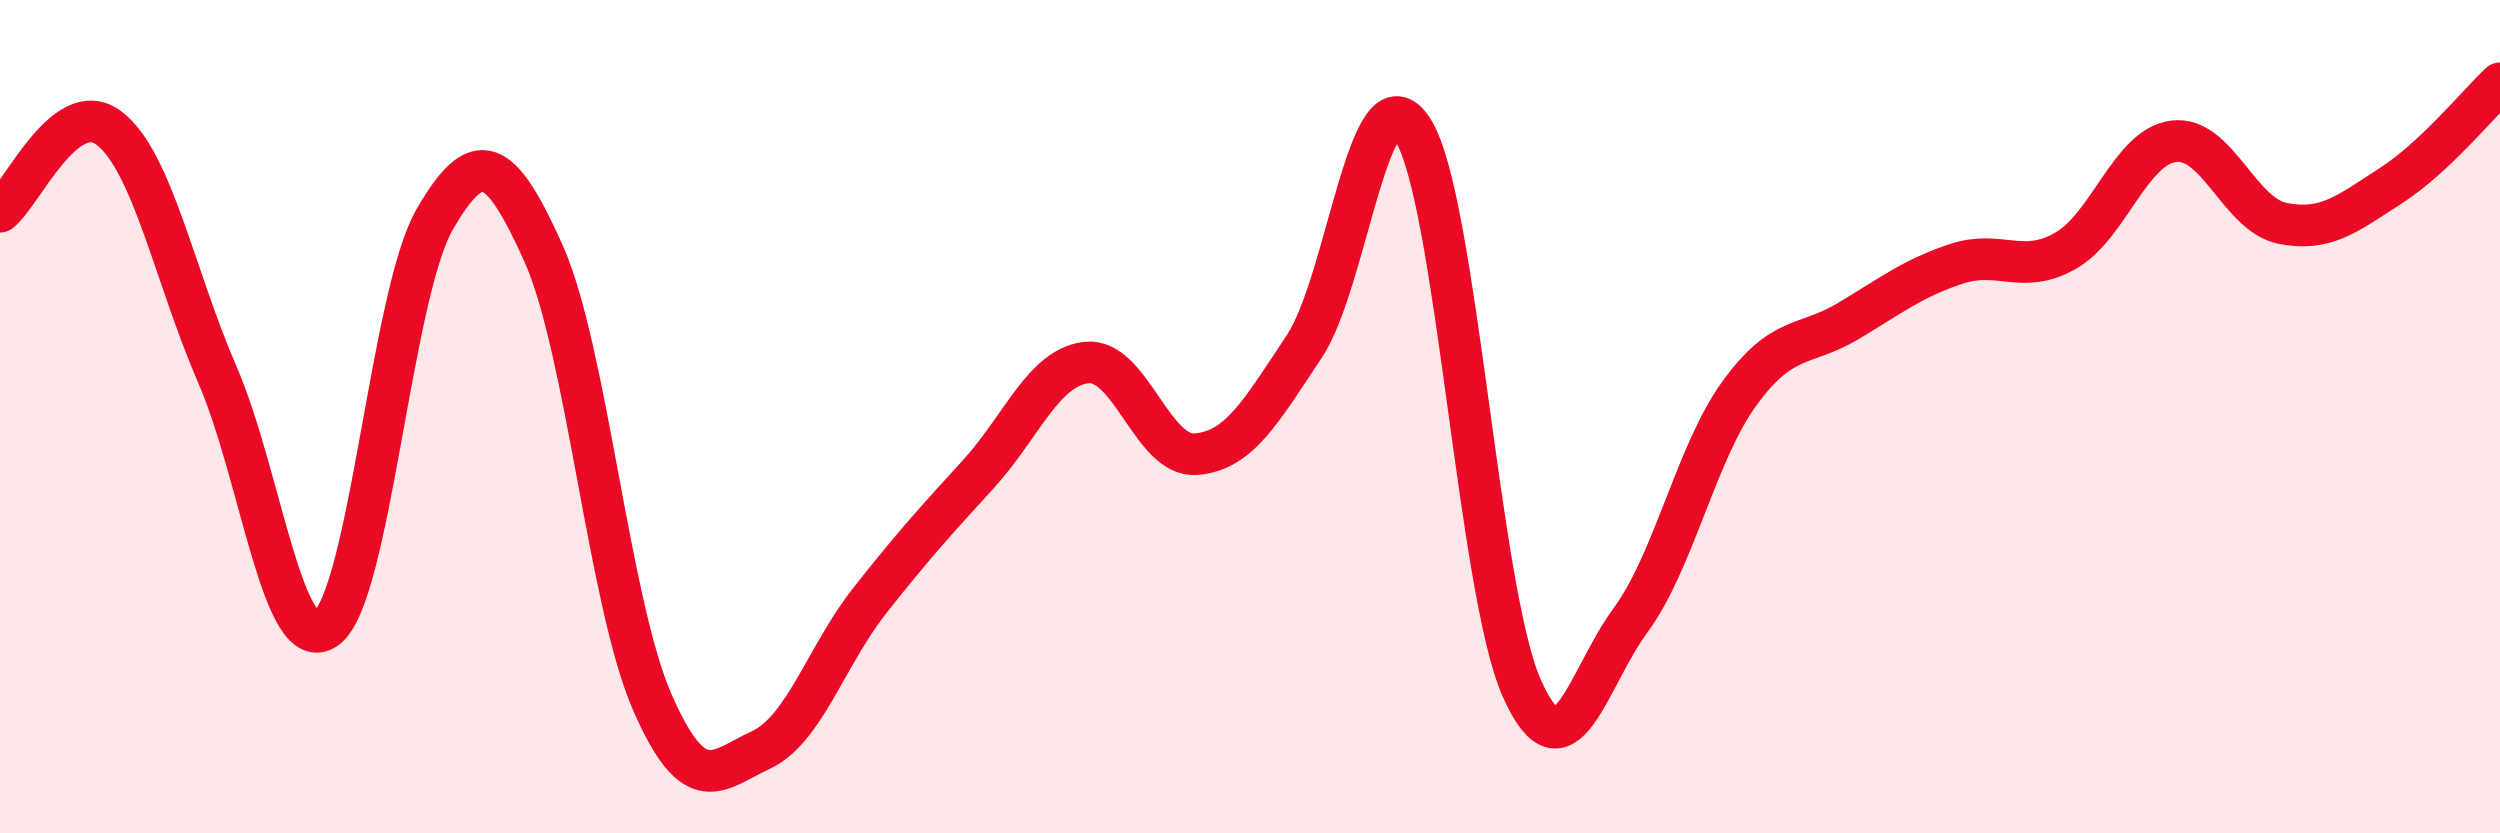 
    <svg width="60" height="20" viewBox="0 0 60 20" xmlns="http://www.w3.org/2000/svg">
      <path
        d="M 0,5.08 C 0.52,4.68 1.57,2.29 2.61,3.07 C 3.65,3.85 4.18,6.6 5.22,9 C 6.26,11.4 6.79,15.83 7.83,15.08 C 8.87,14.33 9.39,7.07 10.43,5.27 C 11.47,3.47 12,3.76 13.04,6.07 C 14.08,8.38 14.61,14.45 15.65,16.84 C 16.69,19.23 17.22,18.48 18.26,18 C 19.3,17.52 19.83,15.74 20.87,14.42 C 21.91,13.1 22.44,12.52 23.48,11.38 C 24.52,10.24 25.05,8.8 26.09,8.7 C 27.13,8.6 27.66,10.98 28.7,10.9 C 29.74,10.82 30.26,9.88 31.3,8.32 C 32.34,6.76 32.87,1.48 33.91,3.12 C 34.95,4.76 35.48,14.16 36.52,16.51 C 37.56,18.86 38.09,16.3 39.13,14.89 C 40.17,13.48 40.7,10.89 41.74,9.45 C 42.78,8.01 43.31,8.33 44.35,7.71 C 45.39,7.09 45.92,6.67 46.96,6.33 C 48,5.99 48.53,6.61 49.57,6.02 C 50.61,5.43 51.13,3.52 52.17,3.39 C 53.21,3.26 53.74,5.15 54.78,5.36 C 55.82,5.57 56.35,5.12 57.39,4.45 C 58.43,3.78 59.48,2.49 60,2L60 20L0 20Z"
        fill="#EB0A25"
        opacity="0.1"
        stroke-linecap="round"
        stroke-linejoin="round"
      />
      <path
        d="M 0,5.08 C 0.52,4.68 1.57,2.29 2.61,3.07 C 3.65,3.85 4.18,6.6 5.22,9 C 6.26,11.4 6.79,15.83 7.83,15.08 C 8.87,14.33 9.39,7.07 10.43,5.27 C 11.47,3.47 12,3.76 13.04,6.07 C 14.08,8.38 14.61,14.45 15.65,16.84 C 16.69,19.23 17.22,18.48 18.26,18 C 19.3,17.52 19.83,15.74 20.87,14.42 C 21.91,13.1 22.44,12.52 23.48,11.38 C 24.52,10.24 25.05,8.8 26.09,8.7 C 27.13,8.6 27.66,10.98 28.7,10.9 C 29.74,10.82 30.26,9.88 31.3,8.32 C 32.34,6.76 32.87,1.48 33.91,3.12 C 34.95,4.76 35.48,14.16 36.52,16.51 C 37.56,18.86 38.09,16.3 39.13,14.89 C 40.17,13.48 40.7,10.89 41.74,9.45 C 42.78,8.01 43.31,8.33 44.35,7.71 C 45.39,7.09 45.92,6.67 46.96,6.33 C 48,5.99 48.53,6.61 49.57,6.02 C 50.61,5.43 51.13,3.52 52.17,3.39 C 53.21,3.26 53.74,5.15 54.78,5.36 C 55.82,5.57 56.35,5.12 57.39,4.45 C 58.43,3.78 59.48,2.49 60,2"
        stroke="#EB0A25"
        stroke-width="1"
        fill="none"
        stroke-linecap="round"
        stroke-linejoin="round"
      />
    </svg>
  